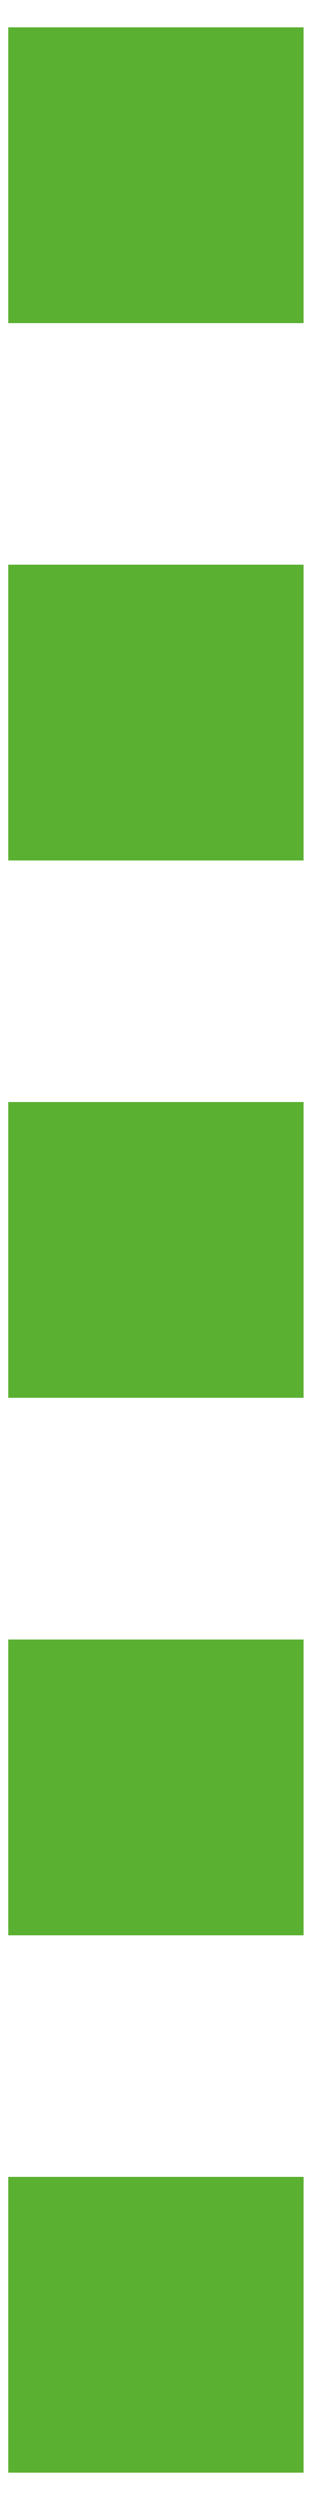 <?xml version="1.0" encoding="UTF-8"?><svg id="_レイヤー_1" xmlns="http://www.w3.org/2000/svg" viewBox="0 0 20 160"><defs><style>.cls-1{fill:#5ab031;stroke-width:0px;}</style></defs><rect class="cls-1" x=".53" y="1.75" width="18.93" height="18.93"/><rect class="cls-1" x=".53" y="36.14" width="18.93" height="18.93"/><rect class="cls-1" x=".53" y="70.53" width="18.93" height="18.93"/><rect class="cls-1" x=".53" y="104.93" width="18.93" height="18.93"/><rect class="cls-1" x=".53" y="139.32" width="18.93" height="18.93"/></svg>